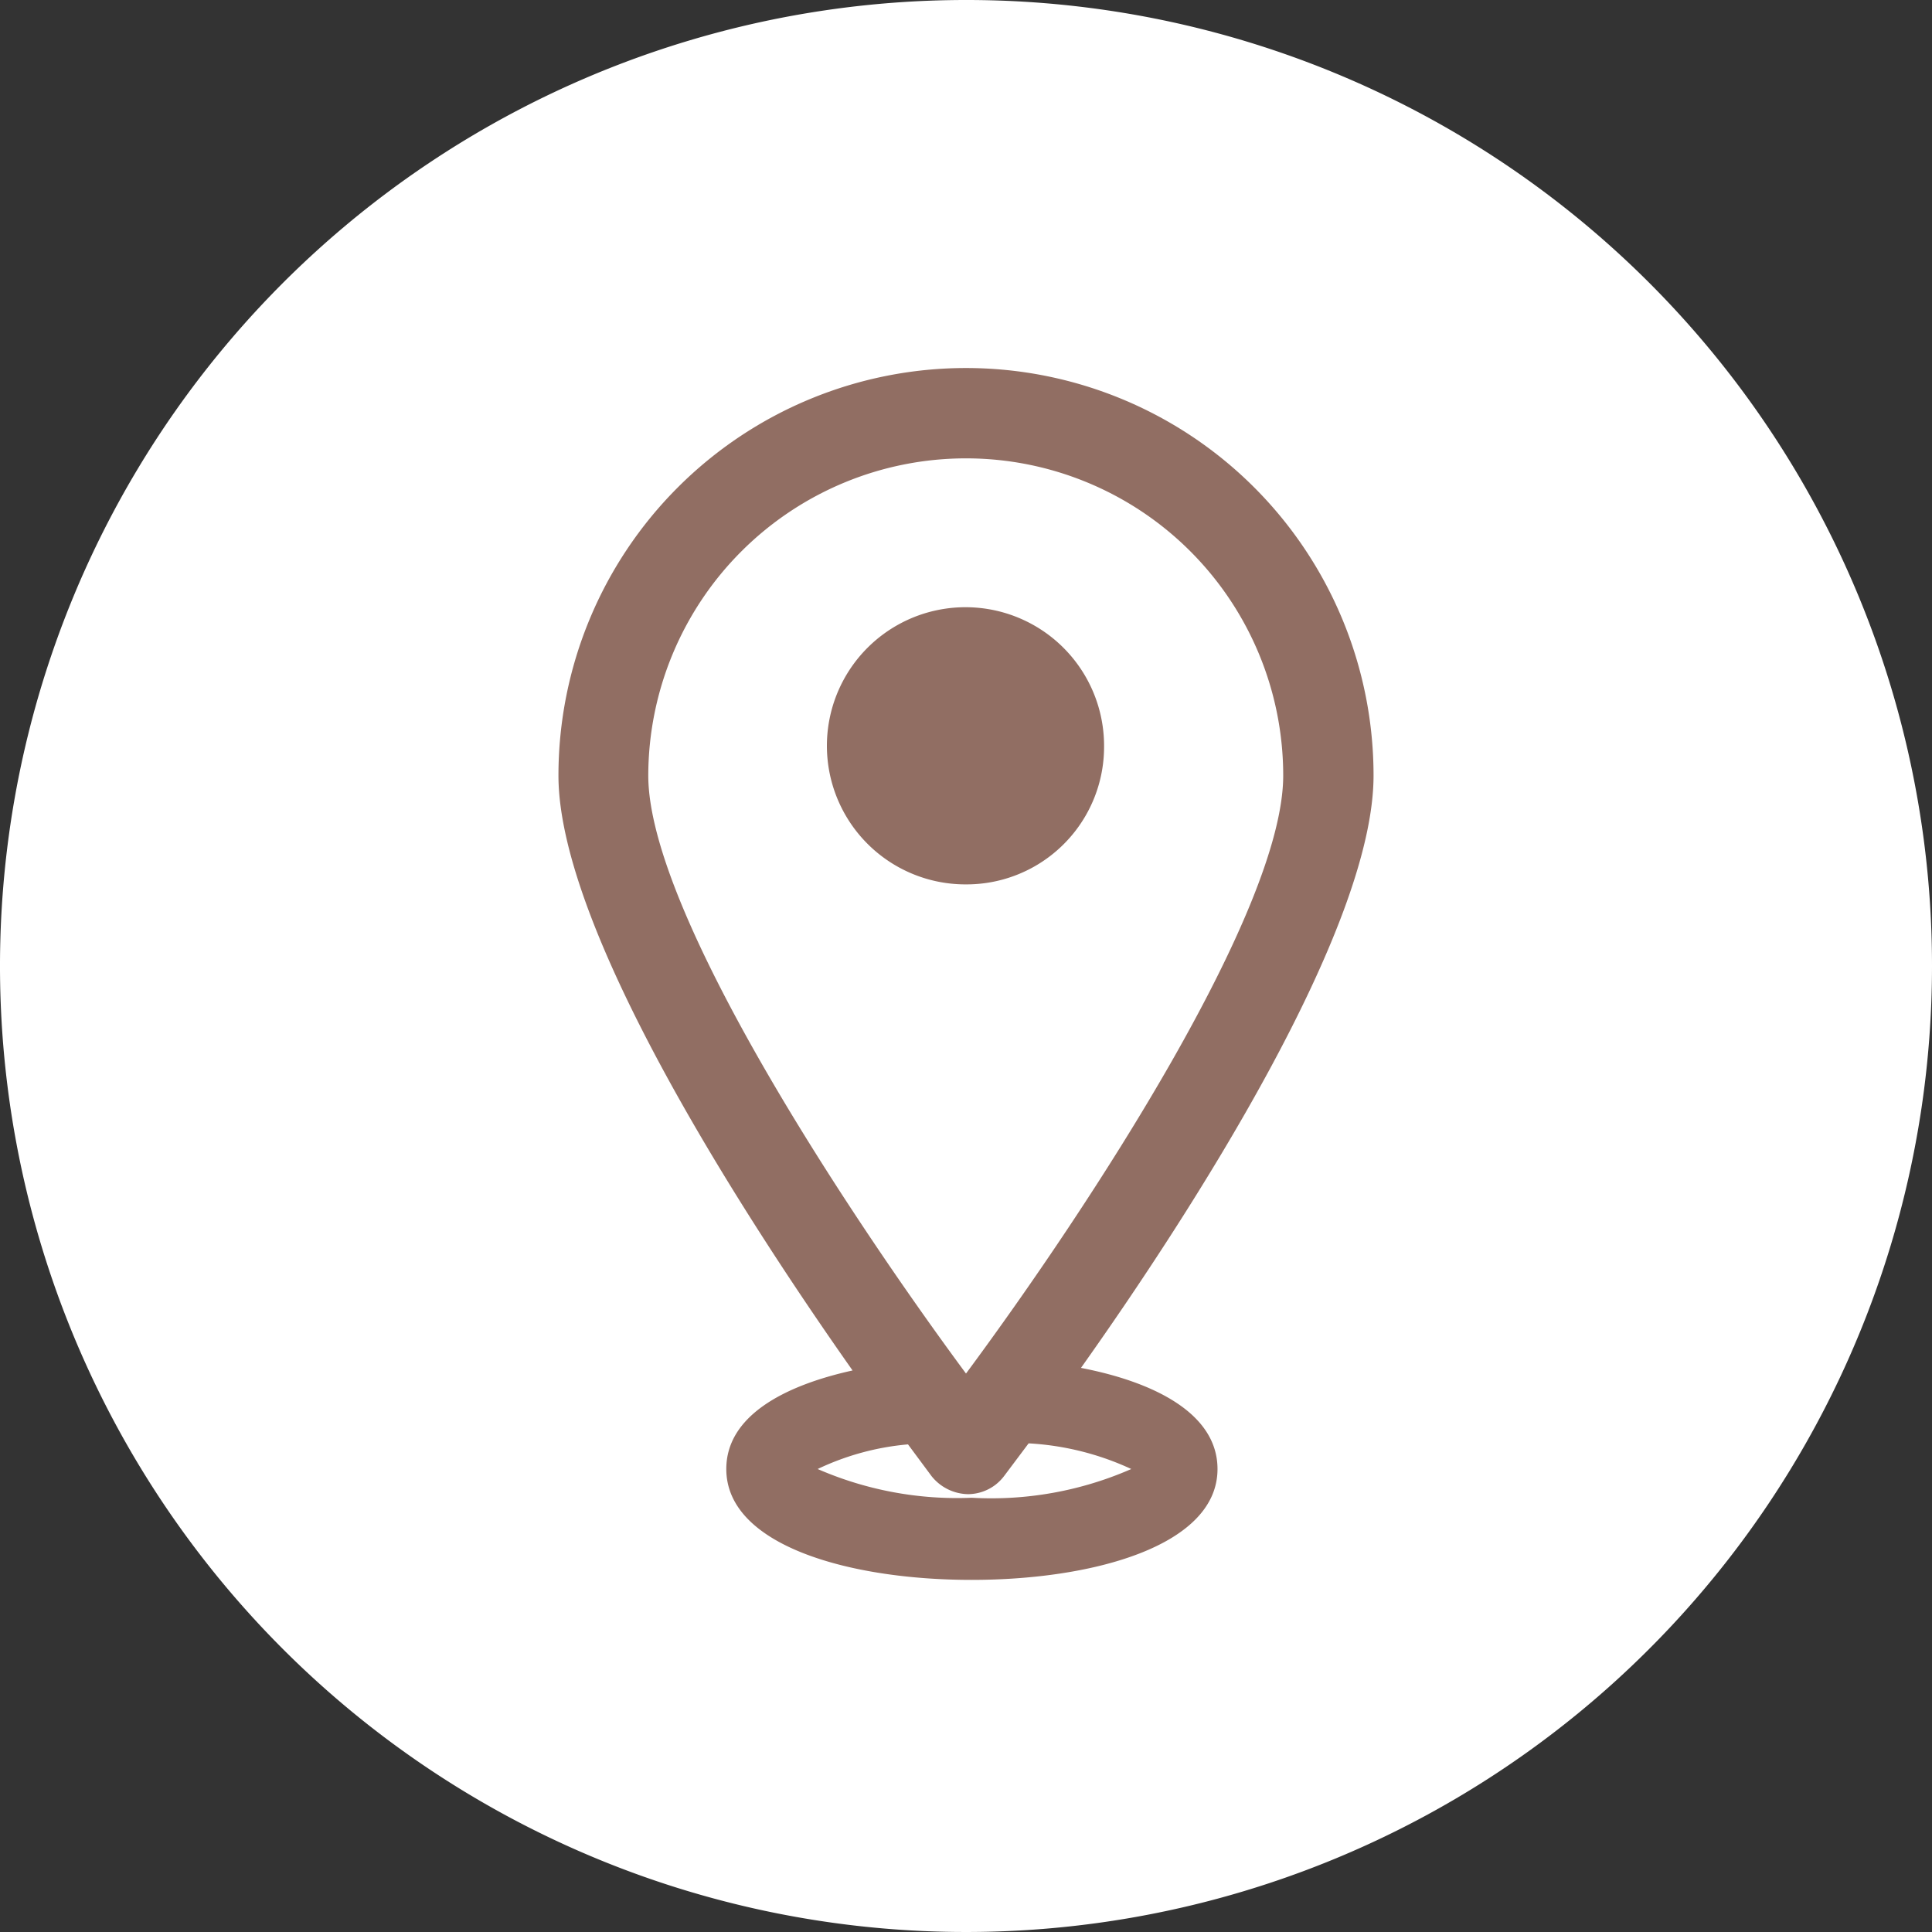<svg xmlns="http://www.w3.org/2000/svg" viewBox="0 0 37.64 37.64"><rect x="0" y="0" width="37.64" height="37.64" fill="#333333" stroke="none"/><defs><style>.cls-1{fill:#fff;}.cls-2{fill:#916e63;}</style></defs><g id="Ebene_2" data-name="Ebene 2"><g id="Icons"><path class="cls-1" d="M18.82,0A18.82,18.82,0,1,0,37.64,18.82,18.81,18.81,0,0,0,18.82,0Z"/><path class="cls-2" d="M21.06,26.65c2.13-3,5.7-8.53,5.7-11.54a7.94,7.94,0,0,0-15.88,0c0,3,3.61,8.58,5.73,11.59-1.36.3-2.46.9-2.46,1.92,0,1.49,2.4,2.16,4.78,2.16s4.79-.67,4.79-2.16C23.72,27.55,22.51,26.93,21.06,26.65ZM18.82,8.93A6.18,6.18,0,0,1,25,15.11c0,2.62-3.75,8.37-6.18,11.65-2.3-3.11-6.19-9-6.19-11.65A6.19,6.19,0,0,1,18.82,8.93Zm.11,20.25a6.8,6.8,0,0,1-3-.56,5.12,5.12,0,0,1,1.76-.48l.46.62a.93.93,0,0,0,.71.35.89.89,0,0,0,.53-.18.91.91,0,0,0,.17-.17l.48-.64a5.46,5.46,0,0,1,2,.5A6.8,6.8,0,0,1,18.93,29.18Z"/><path class="cls-2" d="M21.51,14.54a2.7,2.7,0,1,0-2.69,2.69A2.68,2.68,0,0,0,21.51,14.54Z"/></g></g></svg>